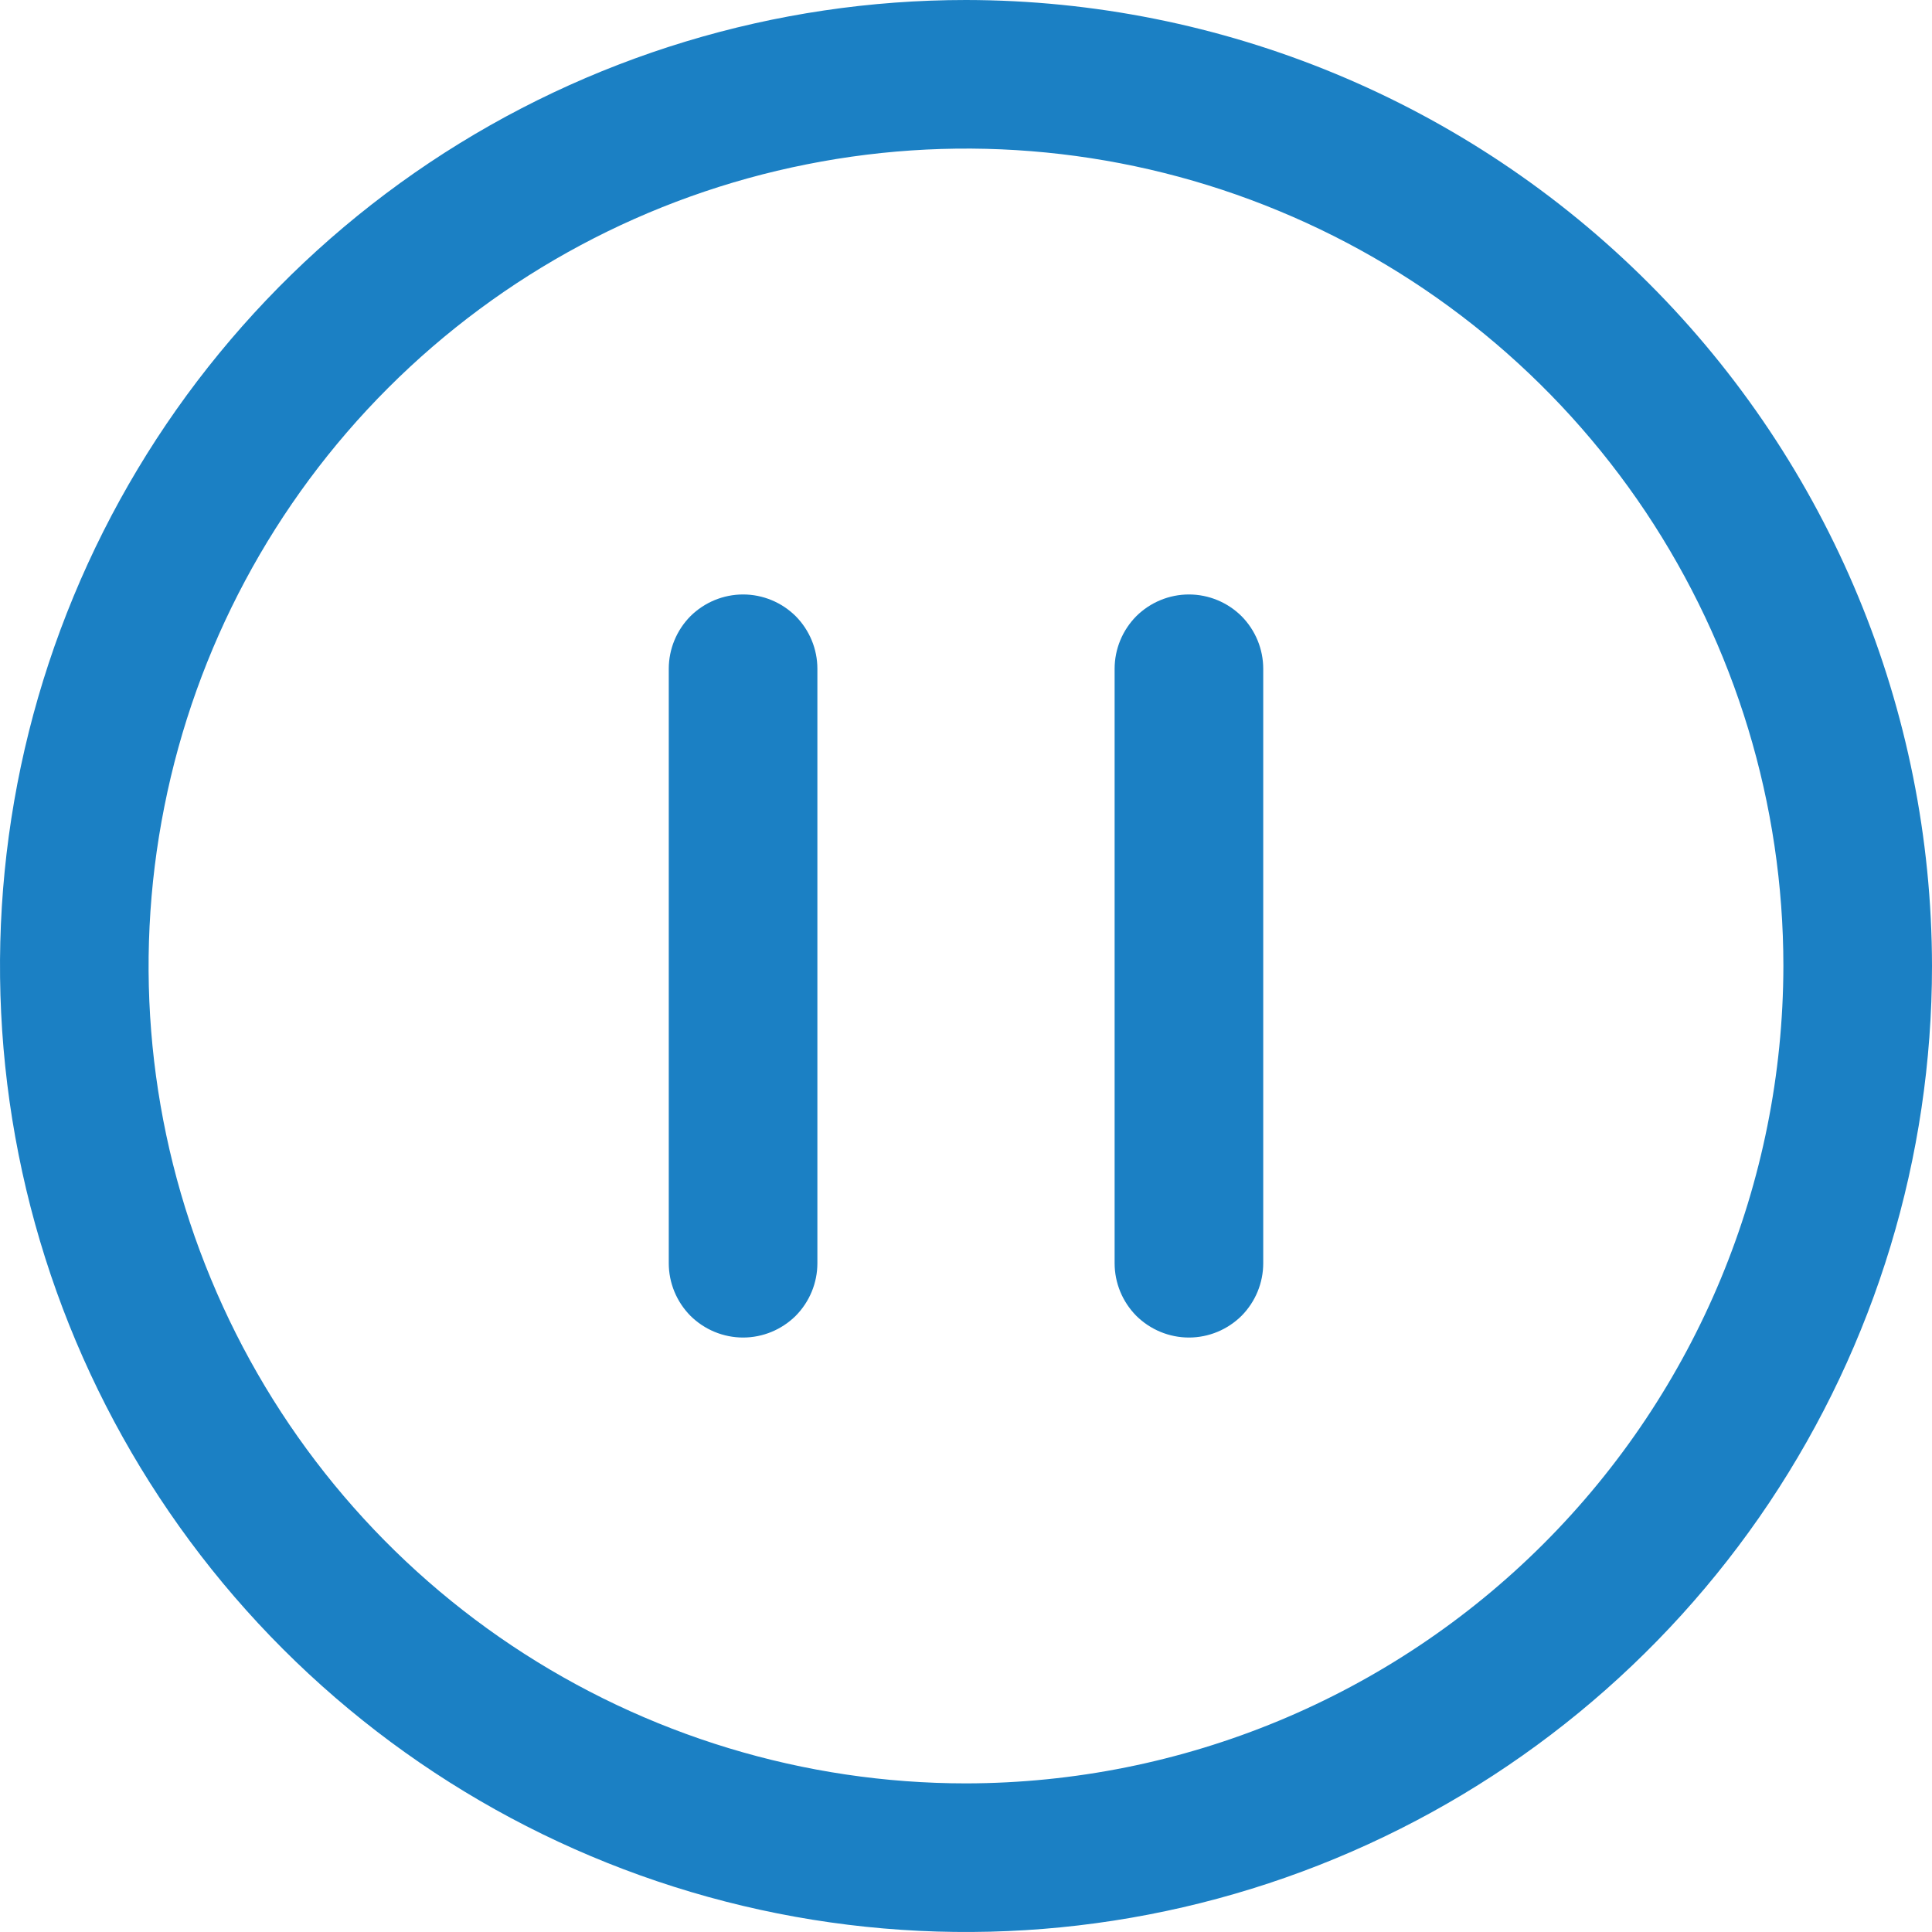<svg width="13" height="13" viewBox="0 0 13 13" fill="none" xmlns="http://www.w3.org/2000/svg">
<path d="M6.5 0C5.214 0 3.958 0.381 2.889 1.095C1.82 1.81 0.987 2.825 0.495 4.013C0.003 5.2 -0.126 6.507 0.125 7.768C0.376 9.029 0.995 10.187 1.904 11.096C2.813 12.005 3.971 12.624 5.232 12.875C6.493 13.126 7.8 12.997 8.987 12.505C10.175 12.013 11.19 11.18 11.905 10.111C12.619 9.042 13 7.786 13 6.5C12.998 4.777 12.313 3.124 11.094 1.906C9.876 0.687 8.223 0.002 6.5 0ZM6.5 12C5.412 12 4.349 11.677 3.444 11.073C2.54 10.469 1.835 9.61 1.419 8.605C1.002 7.6 0.893 6.494 1.106 5.427C1.318 4.36 1.842 3.38 2.611 2.611C3.38 1.842 4.36 1.318 5.427 1.106C6.494 0.893 7.6 1.002 8.605 1.419C9.61 1.835 10.469 2.54 11.073 3.444C11.677 4.349 12 5.412 12 6.5C11.998 7.958 11.418 9.356 10.387 10.387C9.356 11.418 7.958 11.998 6.5 12ZM5.5 4.5V8.5C5.5 8.633 5.447 8.76 5.354 8.854C5.26 8.947 5.133 9 5 9C4.867 9 4.74 8.947 4.646 8.854C4.553 8.76 4.5 8.633 4.5 8.5V4.5C4.5 4.367 4.553 4.24 4.646 4.146C4.74 4.053 4.867 4 5 4C5.133 4 5.26 4.053 5.354 4.146C5.447 4.24 5.5 4.367 5.5 4.5ZM8.5 4.5V8.5C8.5 8.633 8.447 8.76 8.354 8.854C8.26 8.947 8.133 9 8 9C7.867 9 7.74 8.947 7.646 8.854C7.553 8.76 7.5 8.633 7.5 8.5V4.5C7.5 4.367 7.553 4.24 7.646 4.146C7.74 4.053 7.867 4 8 4C8.133 4 8.26 4.053 8.354 4.146C8.447 4.24 8.5 4.367 8.5 4.5Z" fill="#1B80C4"/>
</svg>
